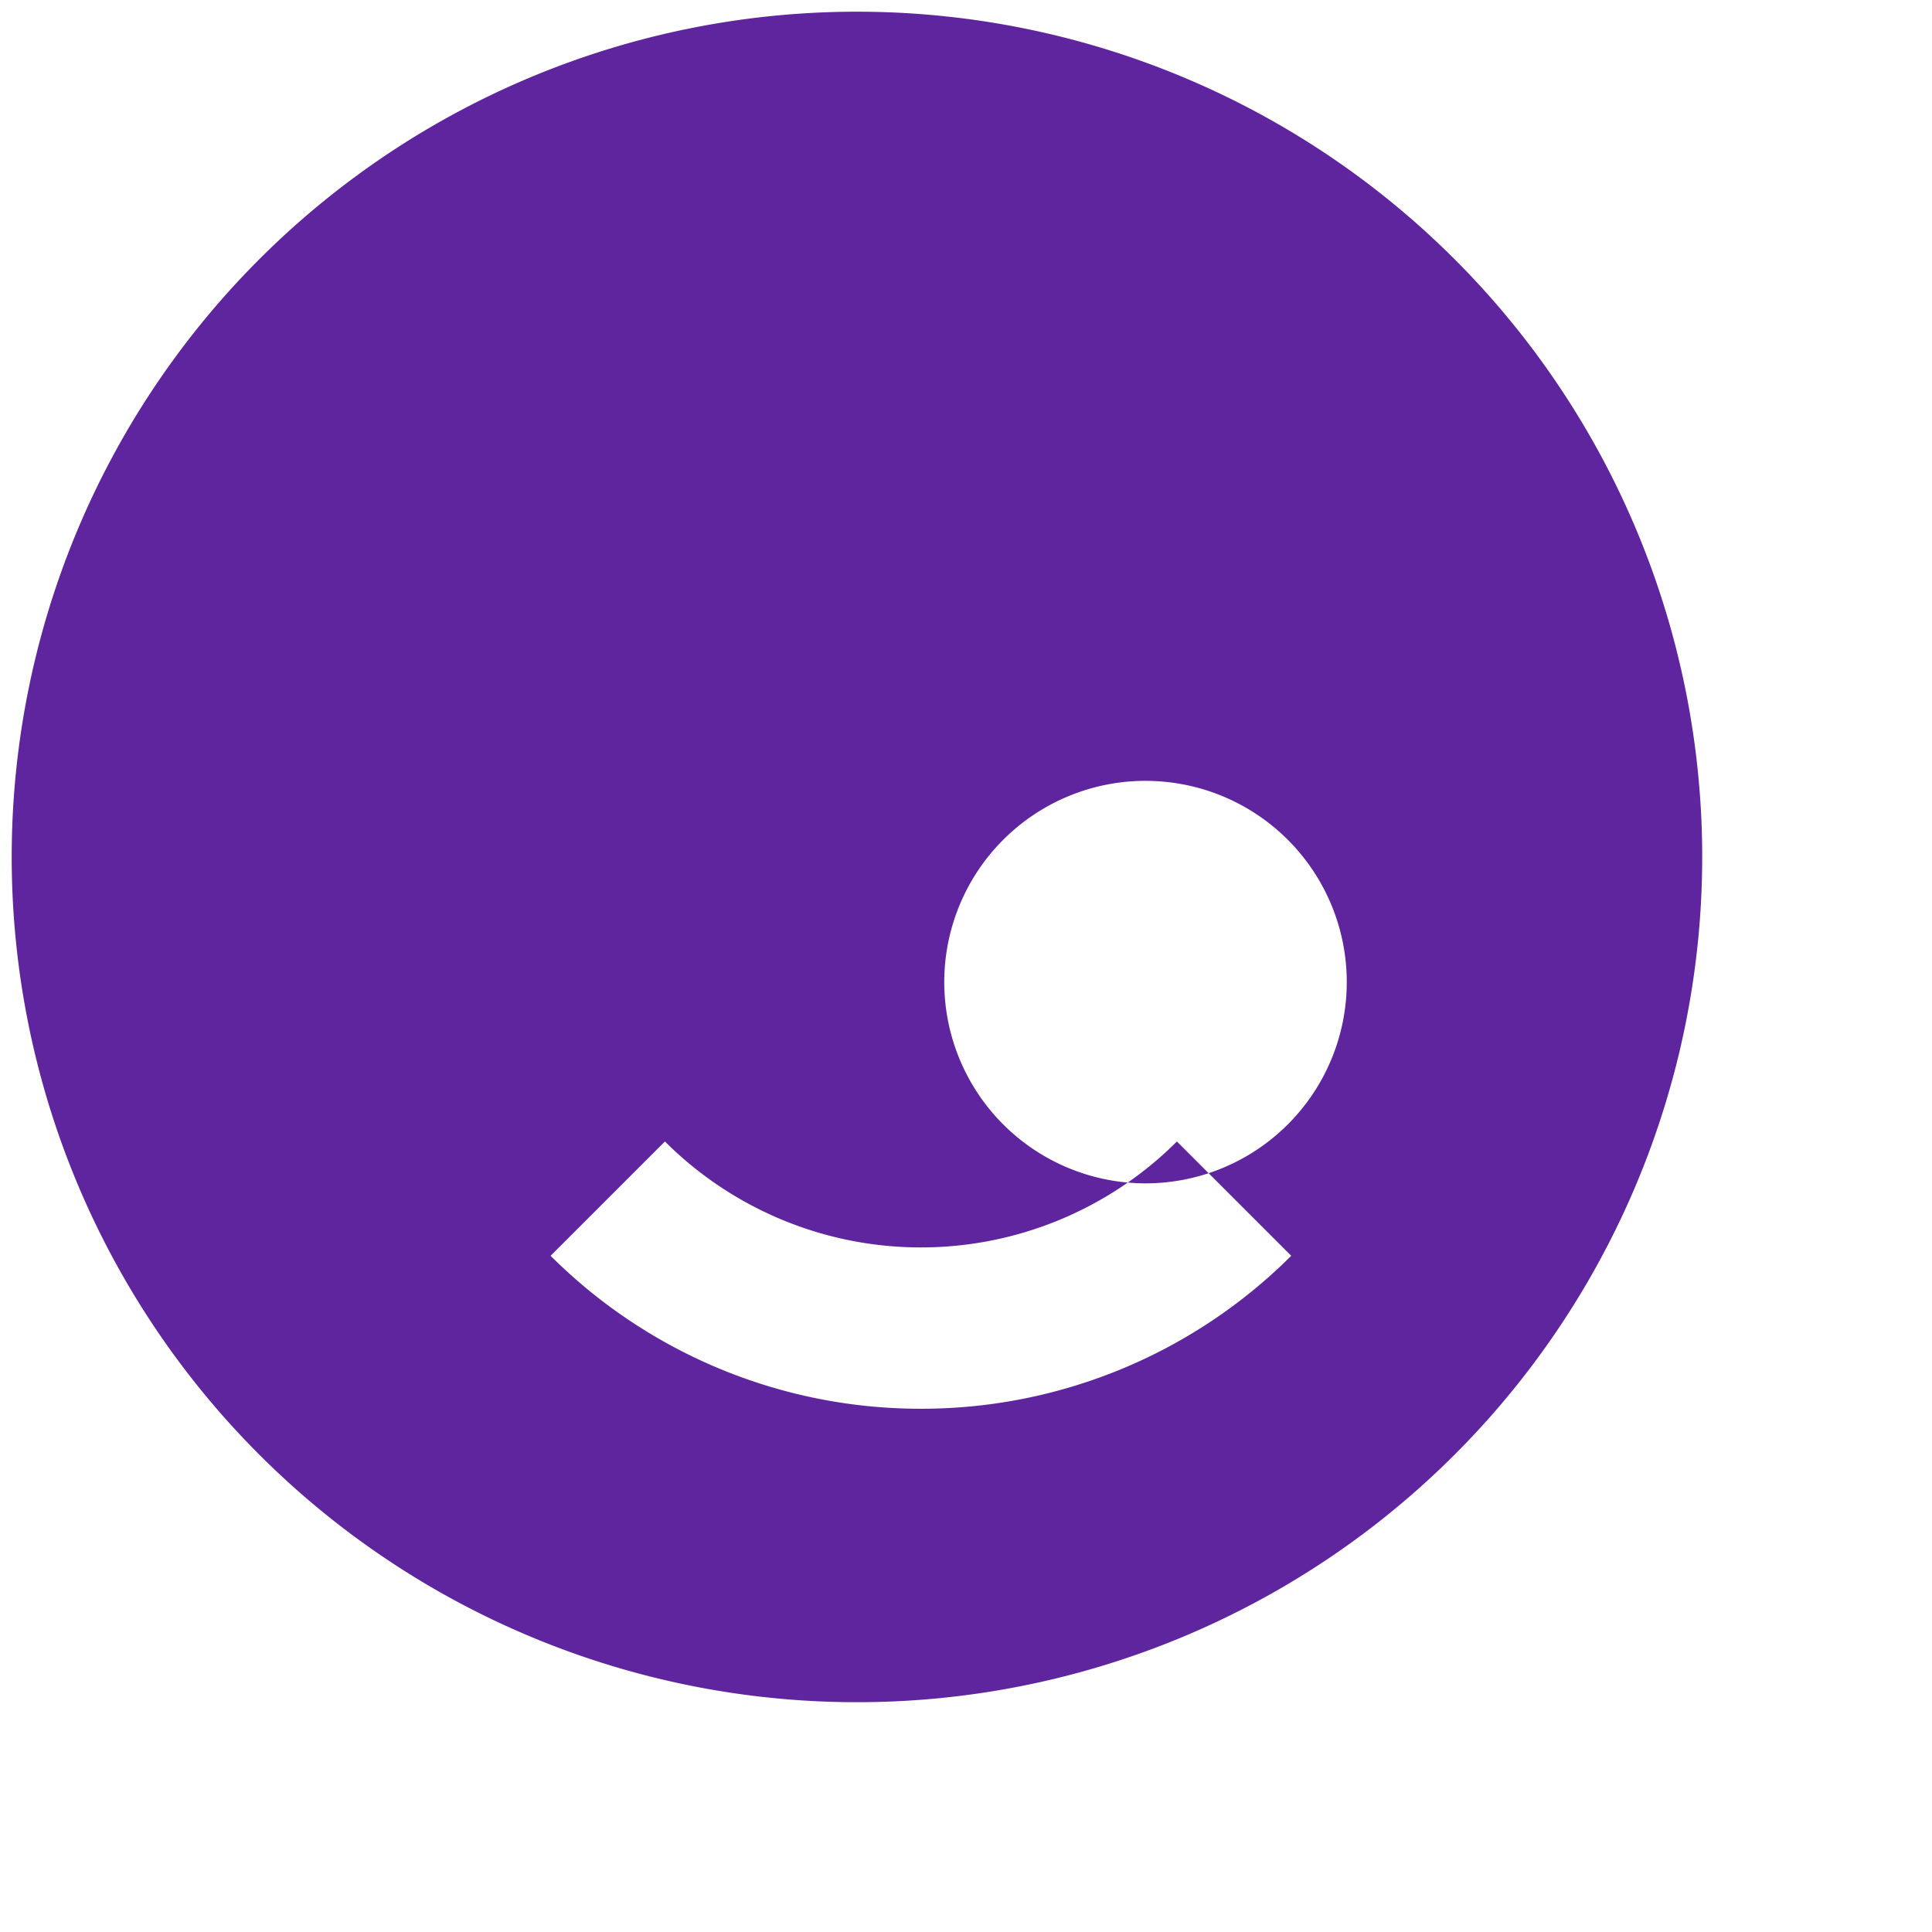 <?xml version="1.0" encoding="UTF-8"?>
<svg width="24" height="24" viewBox="0 0 24 24" fill="none" xmlns="http://www.w3.org/2000/svg">
    <path
        d="M19.3 4.7A10.5 10.5 0 1 0 4.7 19.3 10.5 10.5 0 0 0 19.3 4.7Zm-7.87 12.8a6.5 6.5 0 0 1-4.59-1.9l1.42-1.42a4.5 4.5 0 0 0 6.36 0l1.42 1.42a6.5 6.5 0 0 1-4.59 1.9h-.02Zm5.3-5.3a2.5 2.5 0 1 1-5 0 2.5 2.5 0 0 1 5 0Z"
        fill="#5F259F" />
</svg>